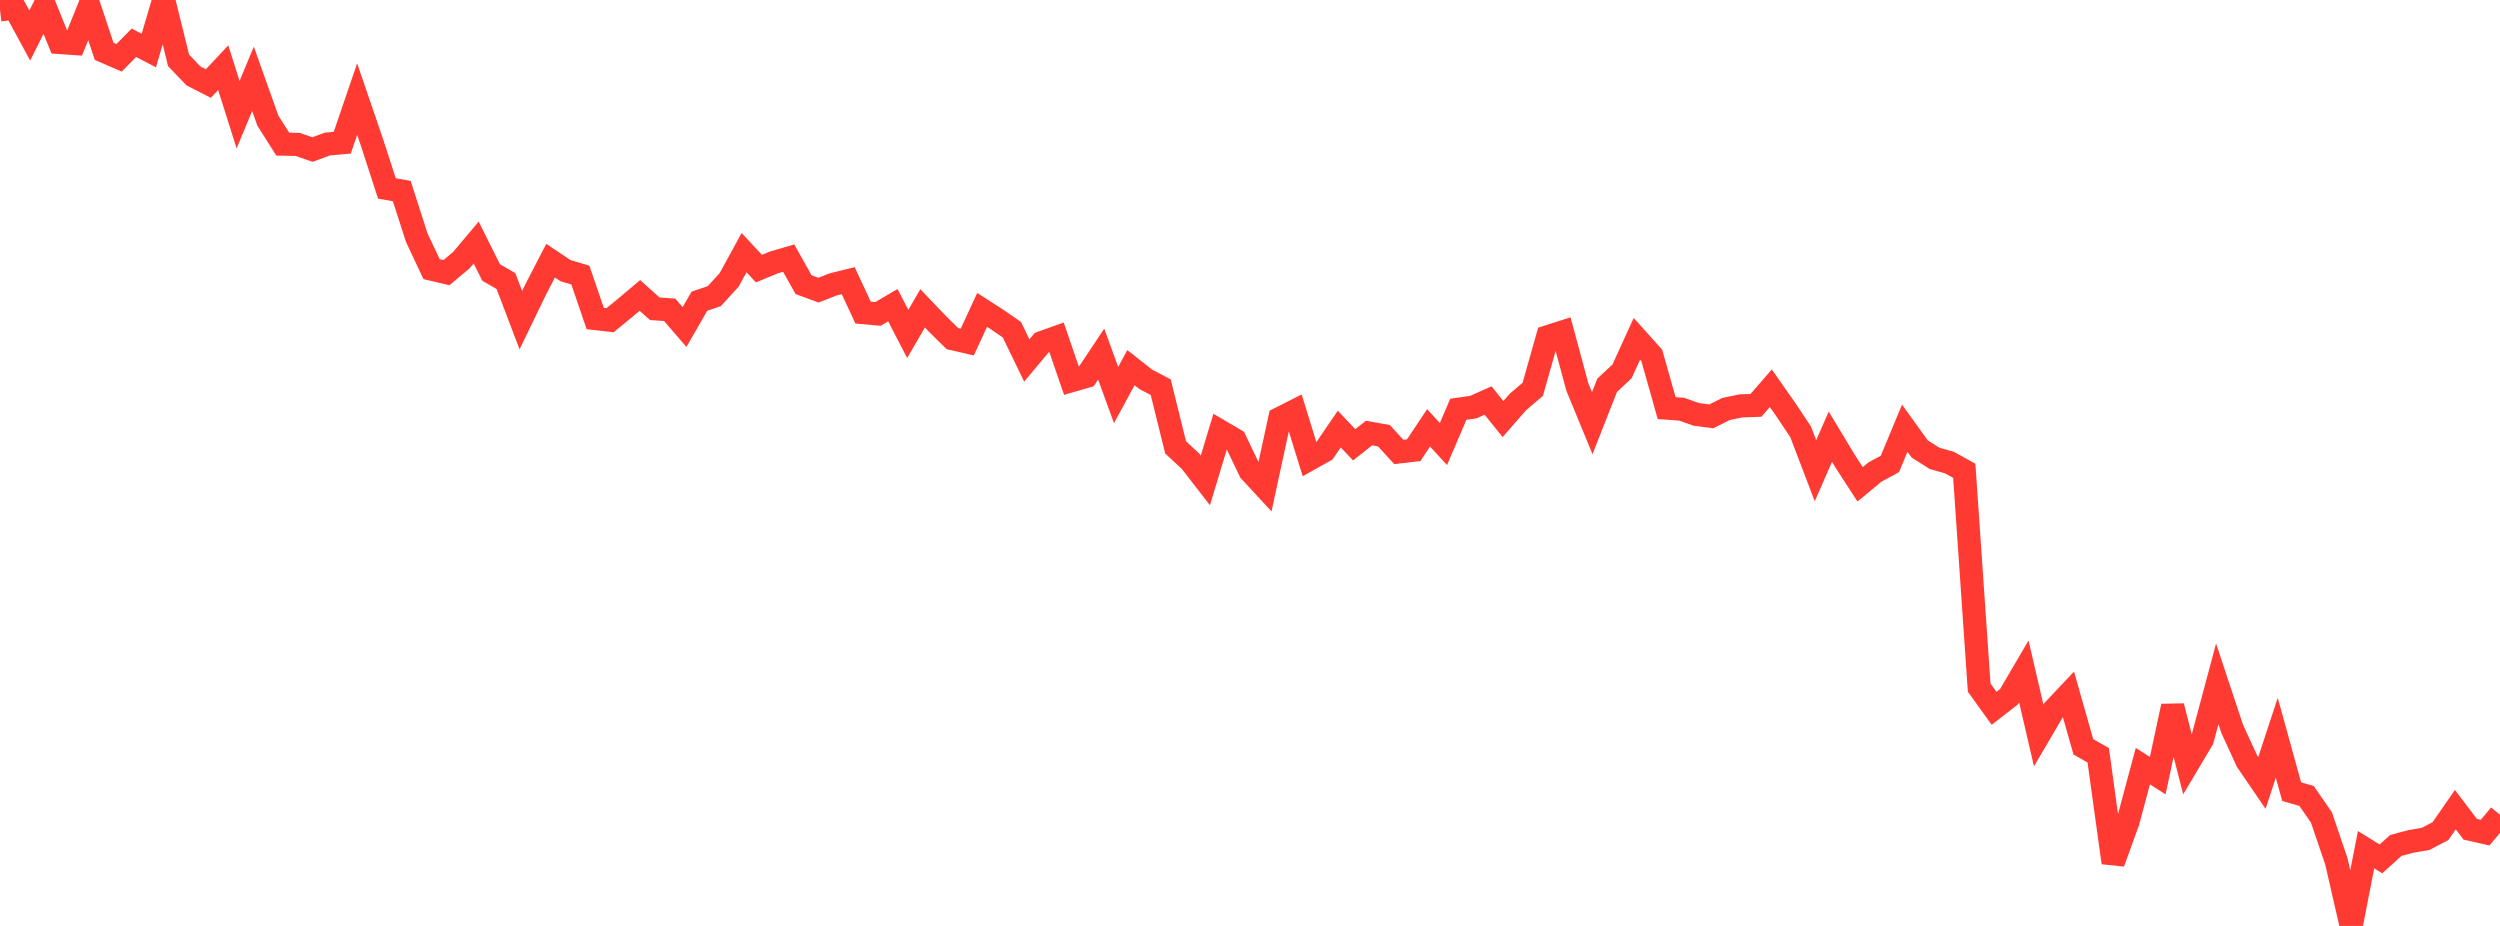 <?xml version="1.0" standalone="no"?>
<!DOCTYPE svg PUBLIC "-//W3C//DTD SVG 1.1//EN" "http://www.w3.org/Graphics/SVG/1.1/DTD/svg11.dtd">

<svg width="135" height="50" viewBox="0 0 135 50" preserveAspectRatio="none" 
  xmlns="http://www.w3.org/2000/svg"
  xmlns:xlink="http://www.w3.org/1999/xlink">


<polyline points="0.0, 0.532 0.804, 0.44 1.607, 1.918 2.411, 0.313 3.214, 2.294 4.018, 2.35 4.821, 0.357 5.625, 2.775 6.429, 3.123 7.232, 2.309 8.036, 2.73 8.839, 0.0 9.643, 3.261 10.446, 4.101 11.25, 4.512 12.054, 3.654 12.857, 6.193 13.661, 4.256 14.464, 6.512 15.268, 7.784 16.071, 7.798 16.875, 8.076 17.679, 7.777 18.482, 7.707 19.286, 5.352 20.089, 7.697 20.893, 10.176 21.696, 10.317 22.5, 12.823 23.304, 14.533 24.107, 14.723 24.911, 14.05 25.714, 13.096 26.518, 14.712 27.321, 15.176 28.125, 17.288 28.929, 15.627 29.732, 14.077 30.536, 14.614 31.339, 14.853 32.143, 17.201 32.946, 17.29 33.75, 16.63 34.554, 15.952 35.357, 16.674 36.161, 16.729 36.964, 17.659 37.768, 16.264 38.571, 15.993 39.375, 15.112 40.179, 13.642 40.982, 14.506 41.786, 14.172 42.589, 13.938 43.393, 15.372 44.196, 15.668 45.0, 15.354 45.804, 15.157 46.607, 16.881 47.411, 16.952 48.214, 16.48 49.018, 18.034 49.821, 16.65 50.625, 17.492 51.429, 18.285 52.232, 18.47 53.036, 16.733 53.839, 17.25 54.643, 17.806 55.446, 19.466 56.25, 18.504 57.054, 18.217 57.857, 20.556 58.661, 20.326 59.464, 19.121 60.268, 21.333 61.071, 19.854 61.875, 20.487 62.679, 20.908 63.482, 24.158 64.286, 24.904 65.089, 25.942 65.893, 23.285 66.696, 23.758 67.5, 25.441 68.304, 26.31 69.107, 22.599 69.911, 22.192 70.714, 24.794 71.518, 24.344 72.321, 23.17 73.125, 24.019 73.929, 23.384 74.732, 23.528 75.536, 24.405 76.339, 24.312 77.143, 23.104 77.946, 23.979 78.75, 22.099 79.554, 21.985 80.357, 21.628 81.161, 22.63 81.964, 21.71 82.768, 21.022 83.571, 18.186 84.375, 17.929 85.179, 20.905 85.982, 22.853 86.786, 20.805 87.589, 20.055 88.393, 18.297 89.196, 19.192 90.0, 22.039 90.804, 22.095 91.607, 22.379 92.411, 22.482 93.214, 22.082 94.018, 21.917 94.821, 21.89 95.625, 20.964 96.429, 22.112 97.232, 23.315 98.036, 25.419 98.839, 23.581 99.643, 24.915 100.446, 26.153 101.25, 25.489 102.054, 25.053 102.857, 23.124 103.661, 24.241 104.464, 24.751 105.268, 24.978 106.071, 25.424 106.875, 37.13 107.679, 38.248 108.482, 37.627 109.286, 36.256 110.089, 39.716 110.893, 38.345 111.696, 37.494 112.5, 40.327 113.304, 40.786 114.107, 46.584 114.911, 44.364 115.714, 41.372 116.518, 41.885 117.321, 38.133 118.125, 41.28 118.929, 39.931 119.732, 36.929 120.536, 39.354 121.339, 41.102 122.143, 42.279 122.946, 39.839 123.75, 42.75 124.554, 42.982 125.357, 44.142 126.161, 46.502 126.964, 50.0 127.768, 45.883 128.571, 46.381 129.375, 45.654 130.179, 45.439 130.982, 45.301 131.786, 44.879 132.589, 43.721 133.393, 44.78 134.196, 44.962 135.0, 44.003" fill="none" stroke="#ff3a33" stroke-width="1.25"/>

</svg>